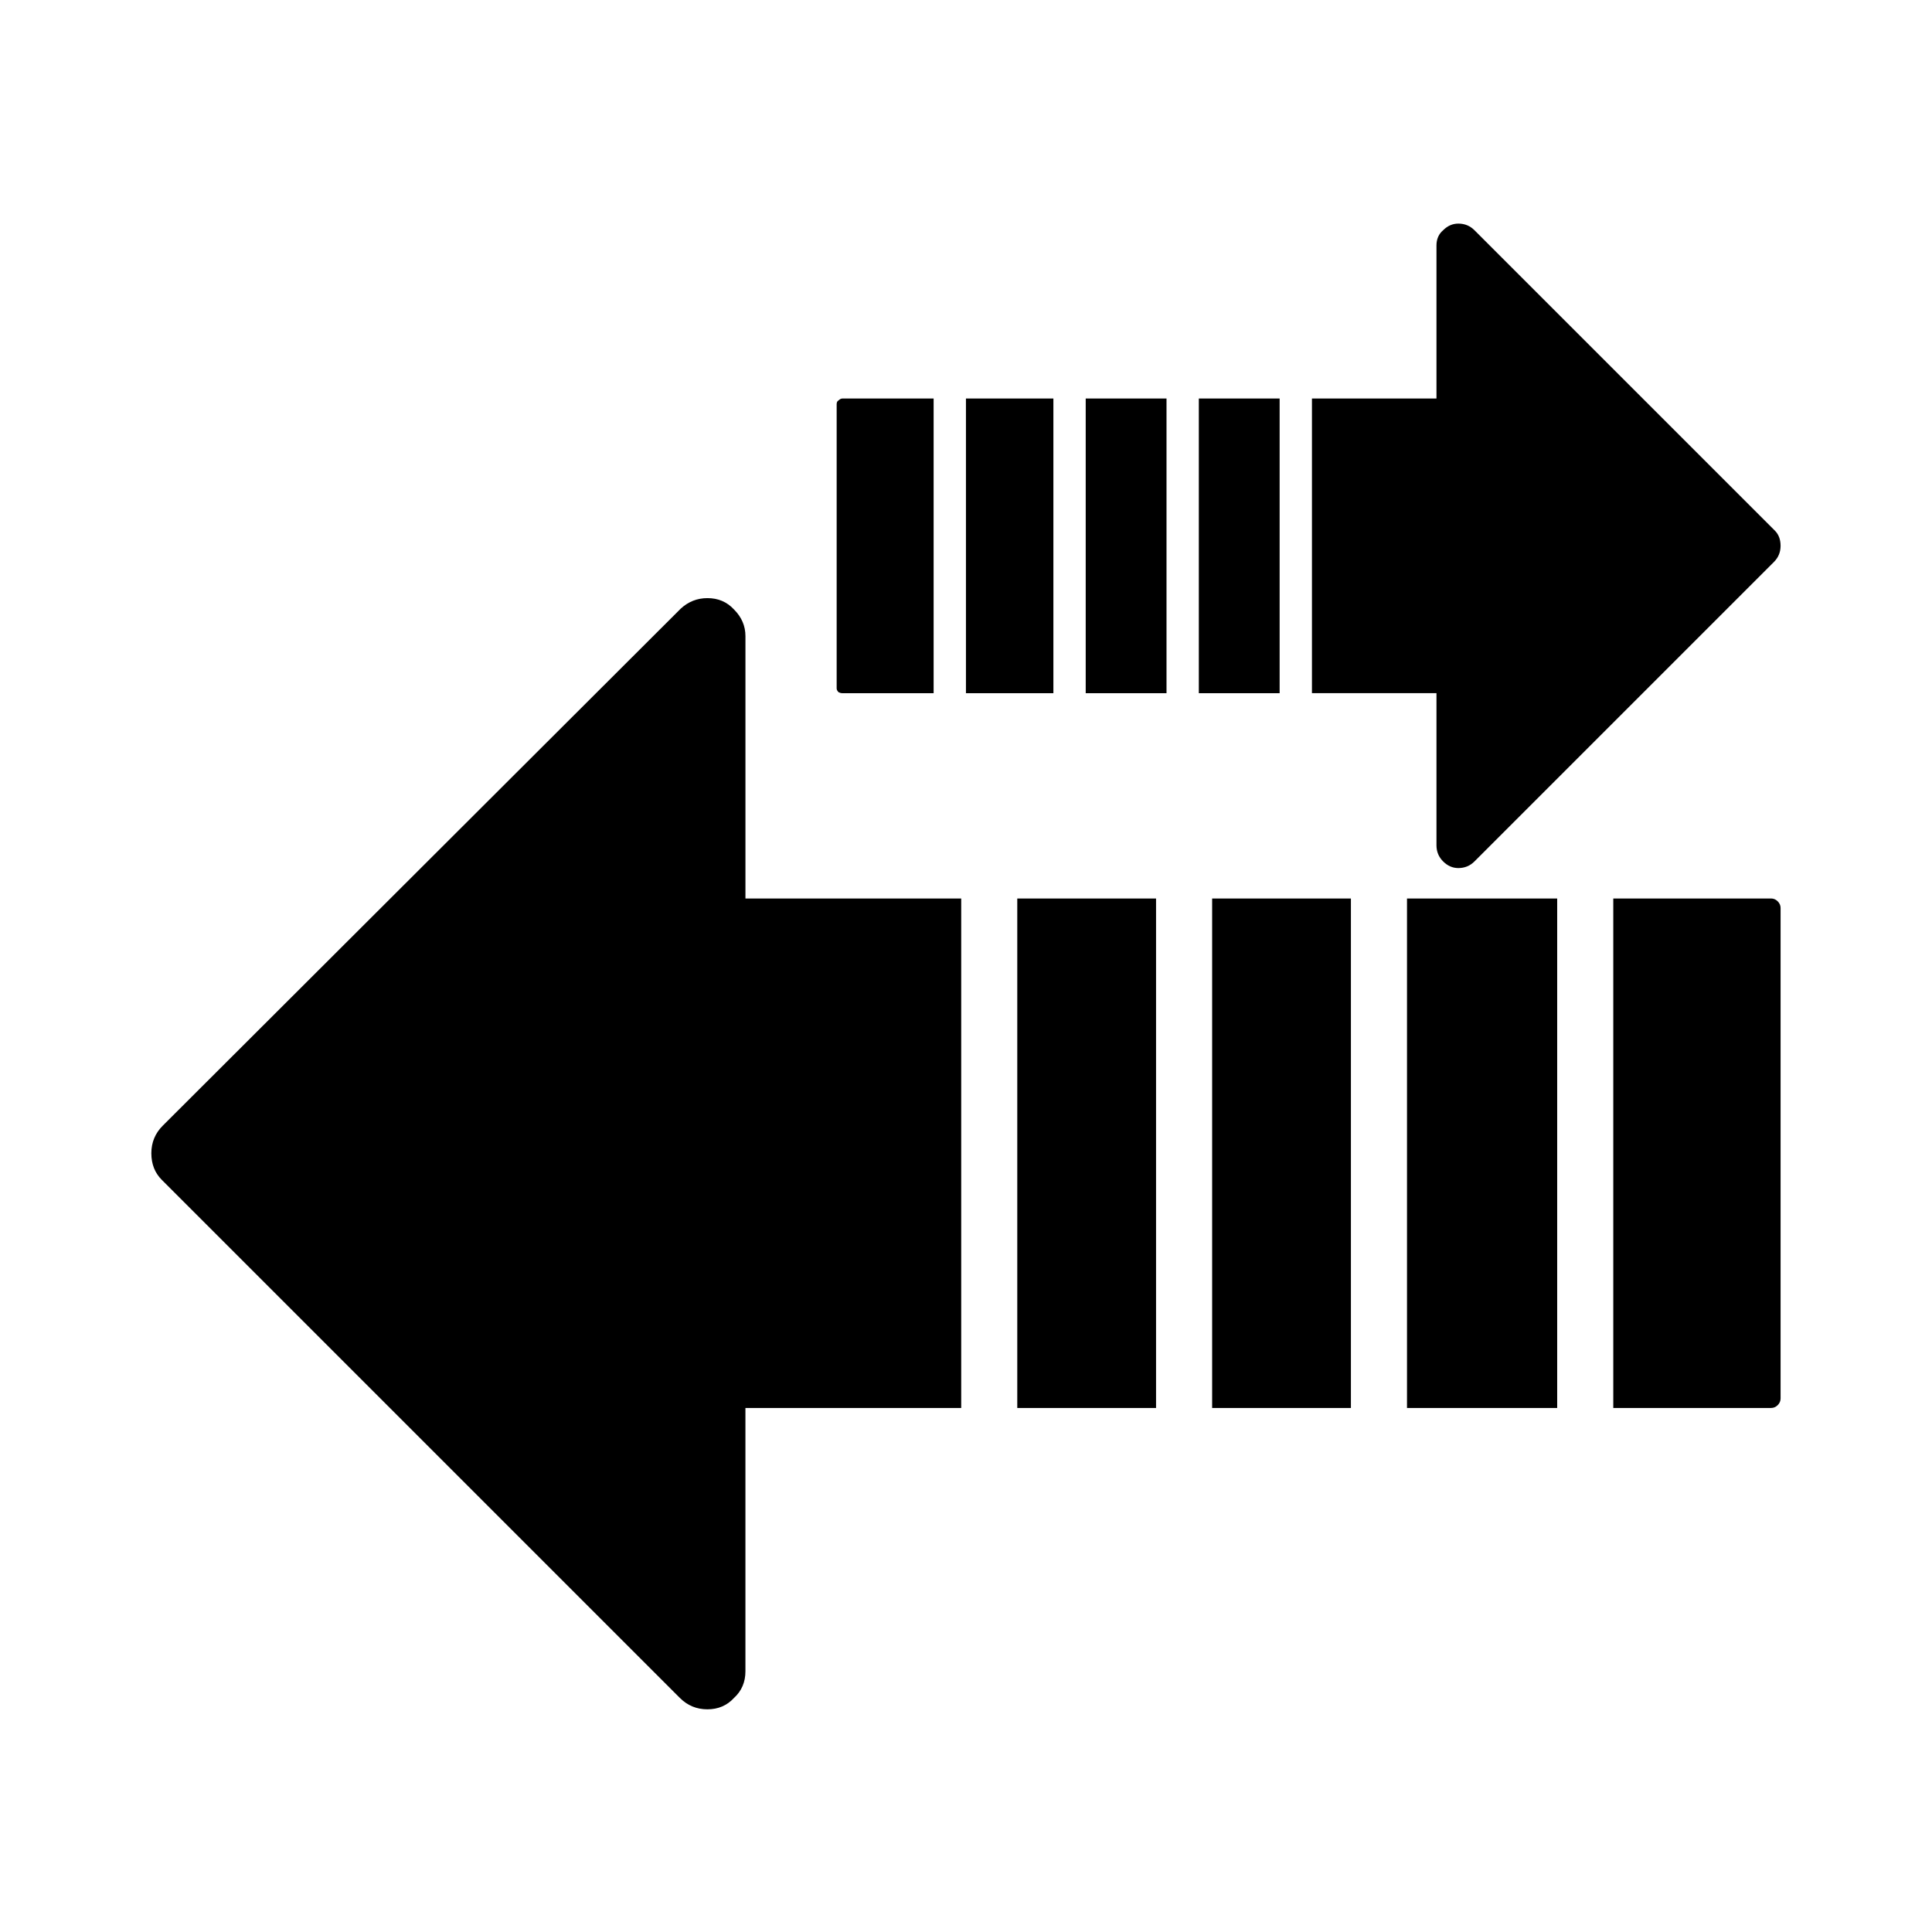 <?xml version="1.0" encoding="UTF-8"?>
<!-- The Best Svg Icon site in the world: iconSvg.co, Visit us! https://iconsvg.co -->
<svg fill="#000000" width="800px" height="800px" version="1.1" viewBox="144 144 512 512" xmlns="http://www.w3.org/2000/svg">
 <path d="m341.55 382.11v-69.527c0-2.684-1.004-5.035-3.019-7.051-1.848-2.016-4.199-3.023-7.055-3.023-2.688 0-5.039 0.922-7.055 2.769l-137.29 137.04c-2.016 2.012-3.023 4.449-3.023 7.305s0.922 5.203 2.769 7.051l137.29 137.29c2.016 2.016 4.449 3.023 7.305 3.023s5.207-1.008 7.055-3.023c2.016-1.848 3.019-4.199 3.019-7.055v-69.777h57.184v-135.02h-57.184m160.46 0h-36.777v135.02h36.777v-135.02m-51.641 0h-36.777v135.02h36.777v-135.02m-83.129-132.5c-0.336 0-0.672 0.168-1.008 0.5-0.336 0.168-0.504 0.504-0.504 1.008v75.32c0 0.336 0.168 0.672 0.504 1.008 0.336 0.168 0.672 0.254 1.008 0.254h24.184v-78.09h-24.184m85.902 0h-21.414v78.09h21.414v-78.09m-29.98 0h-23.172v78.09h23.172v-78.09m59.957 0h-21.414v78.09h21.414v-78.09m73.555 267.52v-135.02h-39.801v135.02h39.801m57.434-224.2c1.176-1.176 1.766-2.602 1.766-4.281s-0.504-3.023-1.512-4.031l-79.605-79.602c-1.172-1.176-2.602-1.762-4.281-1.762-1.512 0-2.856 0.586-4.031 1.762-1.176 1.008-1.762 2.352-1.762 4.031v40.559h-33v78.09h33v40.305c0 1.68 0.586 3.106 1.762 4.281 1.176 1.176 2.519 1.762 4.031 1.762 1.68 0 3.109-0.586 4.281-1.762l79.352-79.352m-0.754 89.176h-41.816v135.02h41.816c0.672 0 1.258-0.25 1.762-0.754s0.758-1.094 0.758-1.766v-129.98c0-0.672-0.254-1.262-0.758-1.766-0.504-0.504-1.09-0.754-1.762-0.754z"/>
</svg>